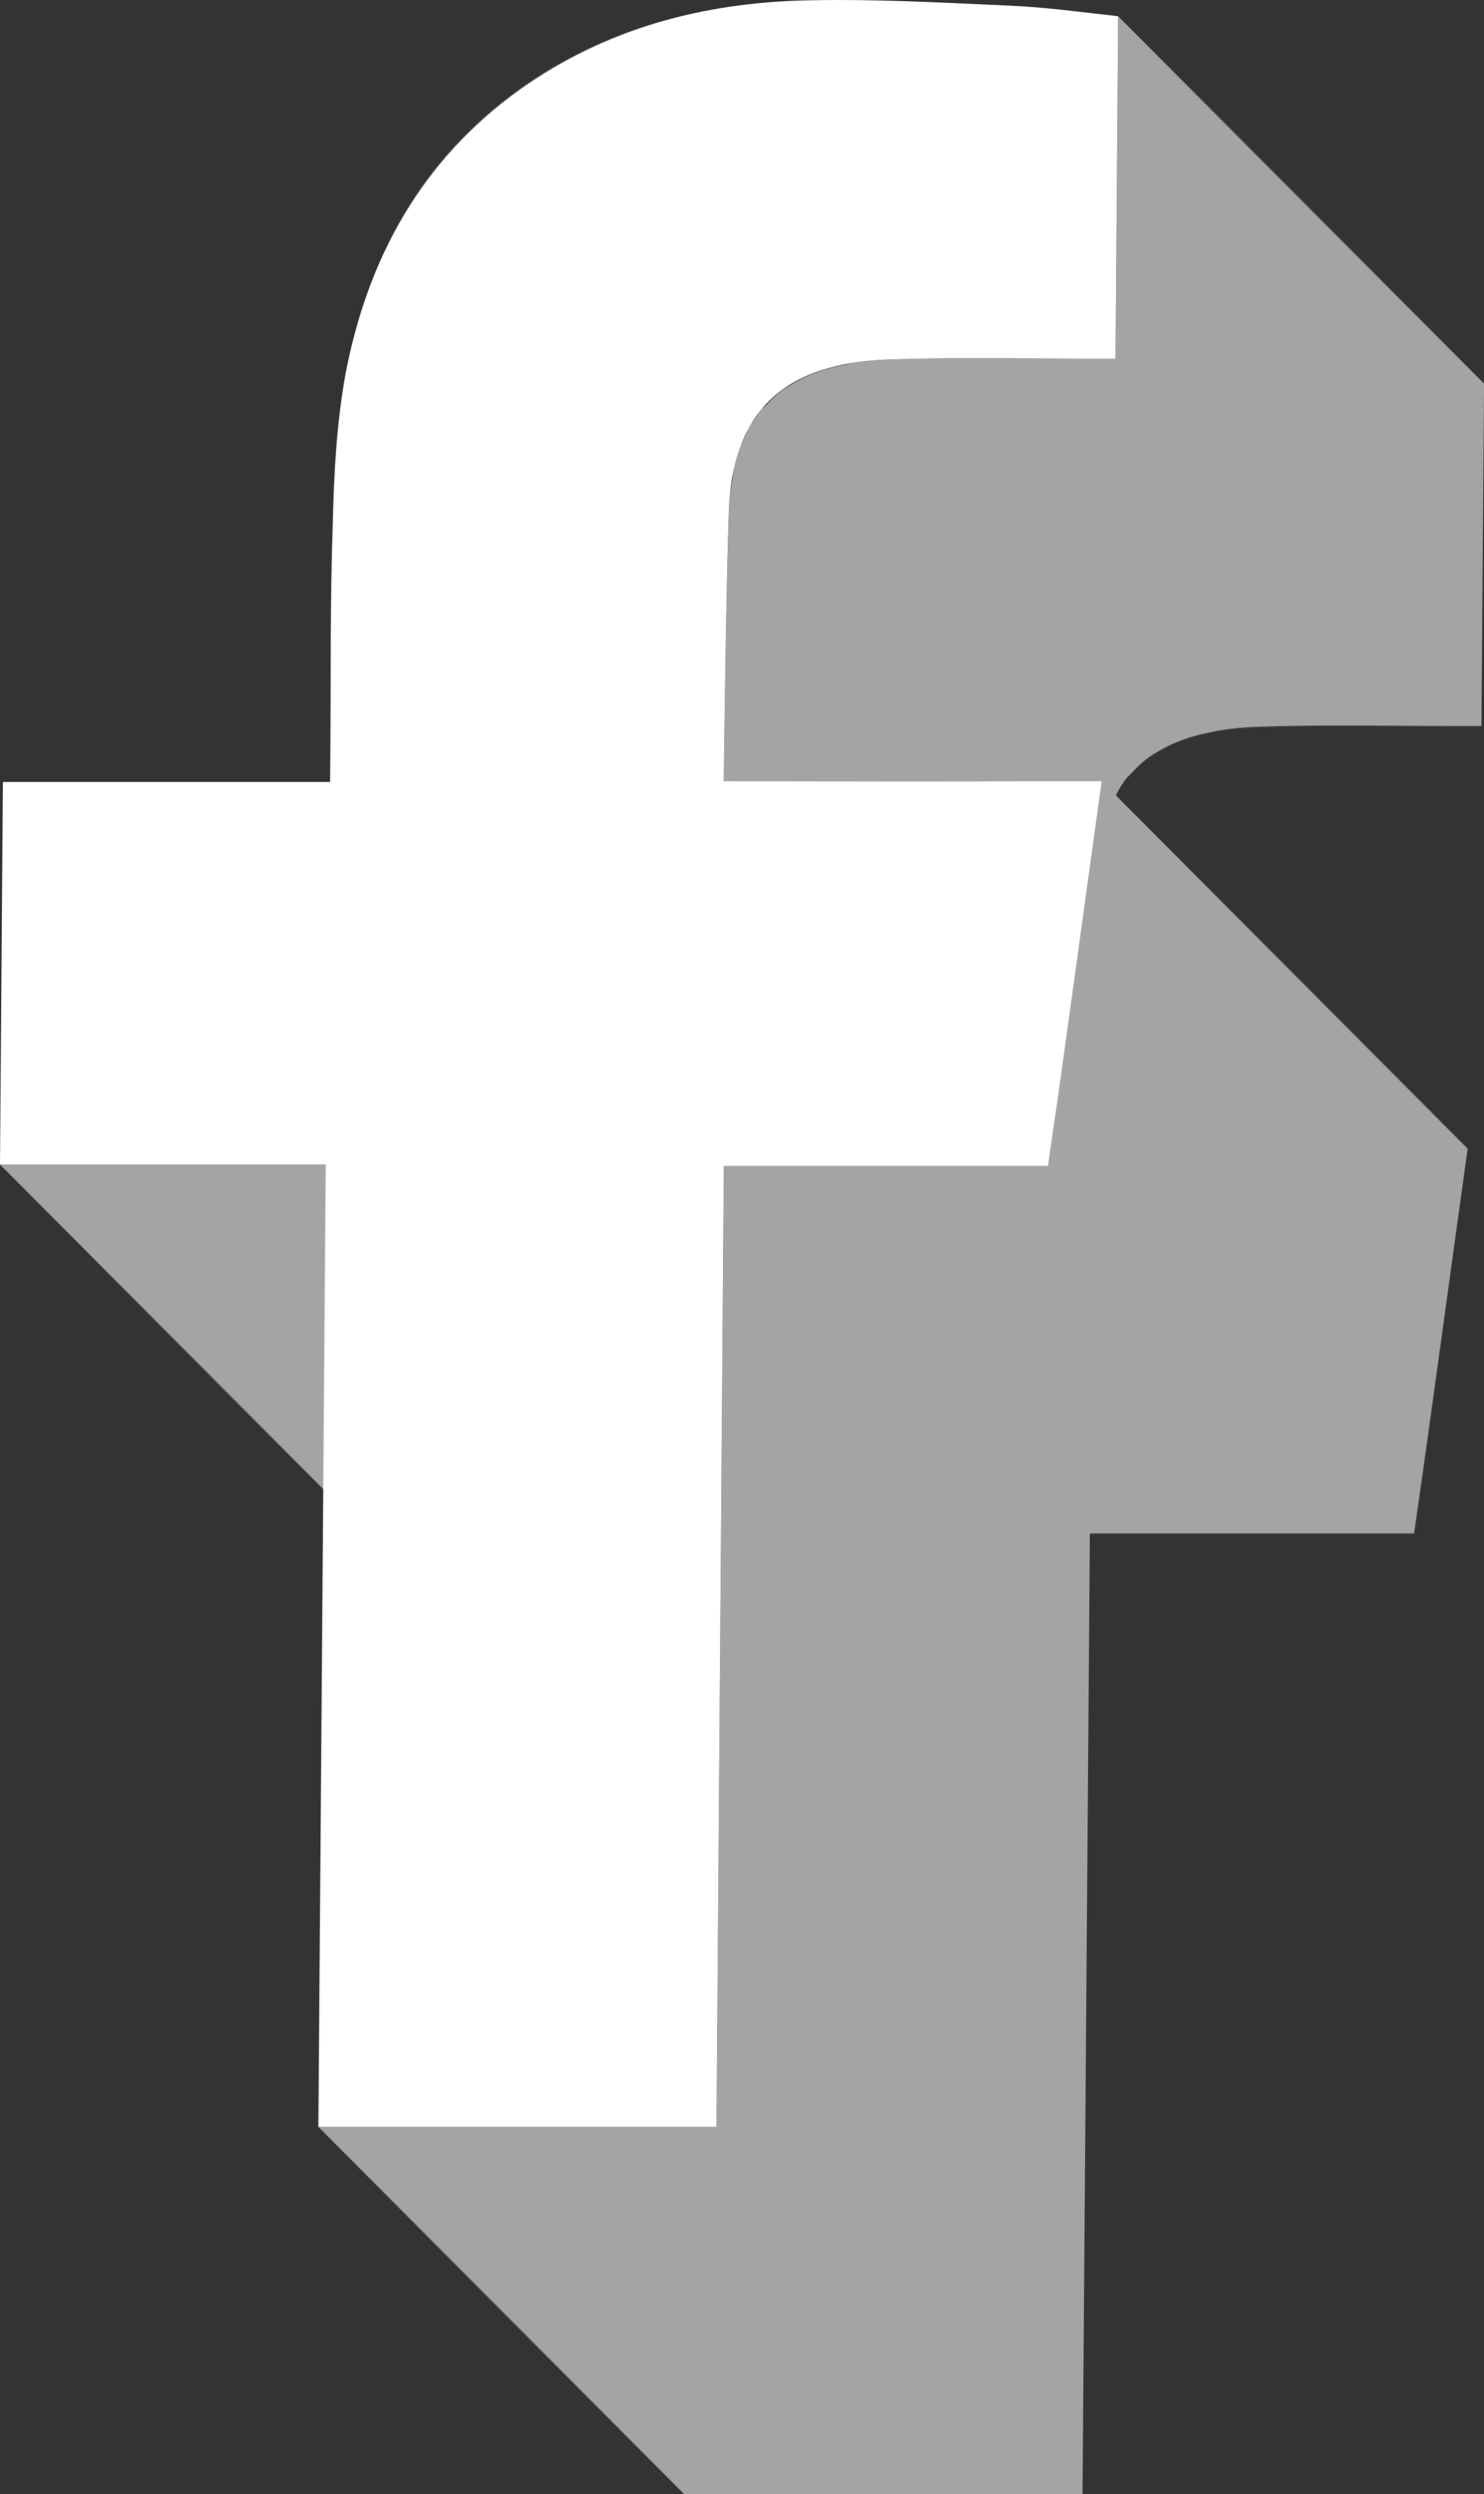 <svg xmlns="http://www.w3.org/2000/svg" viewBox="0 0 24.433 41.052"><rect x="0" y="0" width="24.433" height="41.052" fill="#333333" stroke="none"/><g style="isolation:isolate;"><g id="Calque_2"><g id="Calque_1-2"><g><polygon points="11.387 25.214 5.362 19.166 0 19.166 6.024 25.214 11.387 25.214" style="fill:#a6a4a3; mix-blend-mode:multiply;"></polygon><path d="M11.919,19.191l-.121,15.814H5.242l6.024,6.047h6.557l.121-15.814h5.338c.302-2.09,.579-4.168,.882-6.333l-5.793-5.815c.035-.062,.067-.127,.106-.183,.018-.026,.034-.054,.053-.079,.033-.042,.074-.074,.109-.113,.084-.091,.173-.176,.272-.248,.049-.036,.102-.067,.155-.098,.097-.058,.198-.109,.306-.153,.059-.024,.119-.048,.181-.068,.119-.039,.244-.069,.373-.094,.058-.011,.113-.026,.172-.035,.191-.029,.389-.049,.597-.056,.464-.016,.928-.021,1.392-.021,.619,0,1.237,.008,1.856,.008h.448l.043-5.636L18.409,.267l-.043,5.636h-.448c-.619,0-1.237-.008-1.856-.008-.464,0-.928,.005-1.392,.02-.208,.007-.406,.027-.597,.056-.06,.009-.115,.024-.172,.035-.129,.025-.254,.056-.373,.094-.062,.02-.122,.044-.181,.068-.107,.044-.209,.095-.306,.153-.053,.032-.106,.062-.155,.098-.099,.072-.188,.157-.272,.248-.026,.029-.061,.047-.086,.078-.008,.01-.015,.023-.023,.034-.019,.025-.036,.053-.054,.08-.039,.055-.08,.107-.114,.168-.025,.045-.045,.096-.067,.144-.014,.03-.029,.059-.042,.091-.009,.022-.021,.041-.03,.065-.043,.115-.08,.238-.11,.37-.002,.009-.002,.021-.004,.03-.011,.049-.014,.107-.023,.159-.019,.111-.04,.219-.05,.342-.004,.053-.007,.107-.009,.163-.047,1.344-.082,4.31-.084,4.467l5.459,5.48c-.04,.284-.079,.569-.12,.853h-5.338Z" style="fill:#a6a4a3; mix-blend-mode:multiply;"></path><path d="M13.807,0c.936,0,1.878,.051,2.812,.093,.609,.025,1.218,.112,1.79,.174l-.043,5.636h-.448c-.619,0-1.237-.008-1.856-.008-.464,0-.928,.005-1.392,.02-1.493,.05-2.592,.61-2.669,2.476-.048,1.344-.082,4.31-.084,4.467,.078,0,1.554,.005,3.039,.005,.743,0,1.469-.001,1.975-.005h1.207c-.303,2.165-.58,4.243-.882,6.333h-5.338l-.121,15.814H5.242l.121-15.839H0l.048-6.296H5.435l.004-.473c.01-1.269-.005-2.538,.041-3.807,.018-.796,.062-1.617,.205-2.414,.363-1.929,1.259-3.546,2.873-4.703C9.972,.466,11.58,.043,13.285,.006c.174-.004,.348-.006,.522-.006Z" style="fill:#fff;"></path></g></g></g></g></svg>